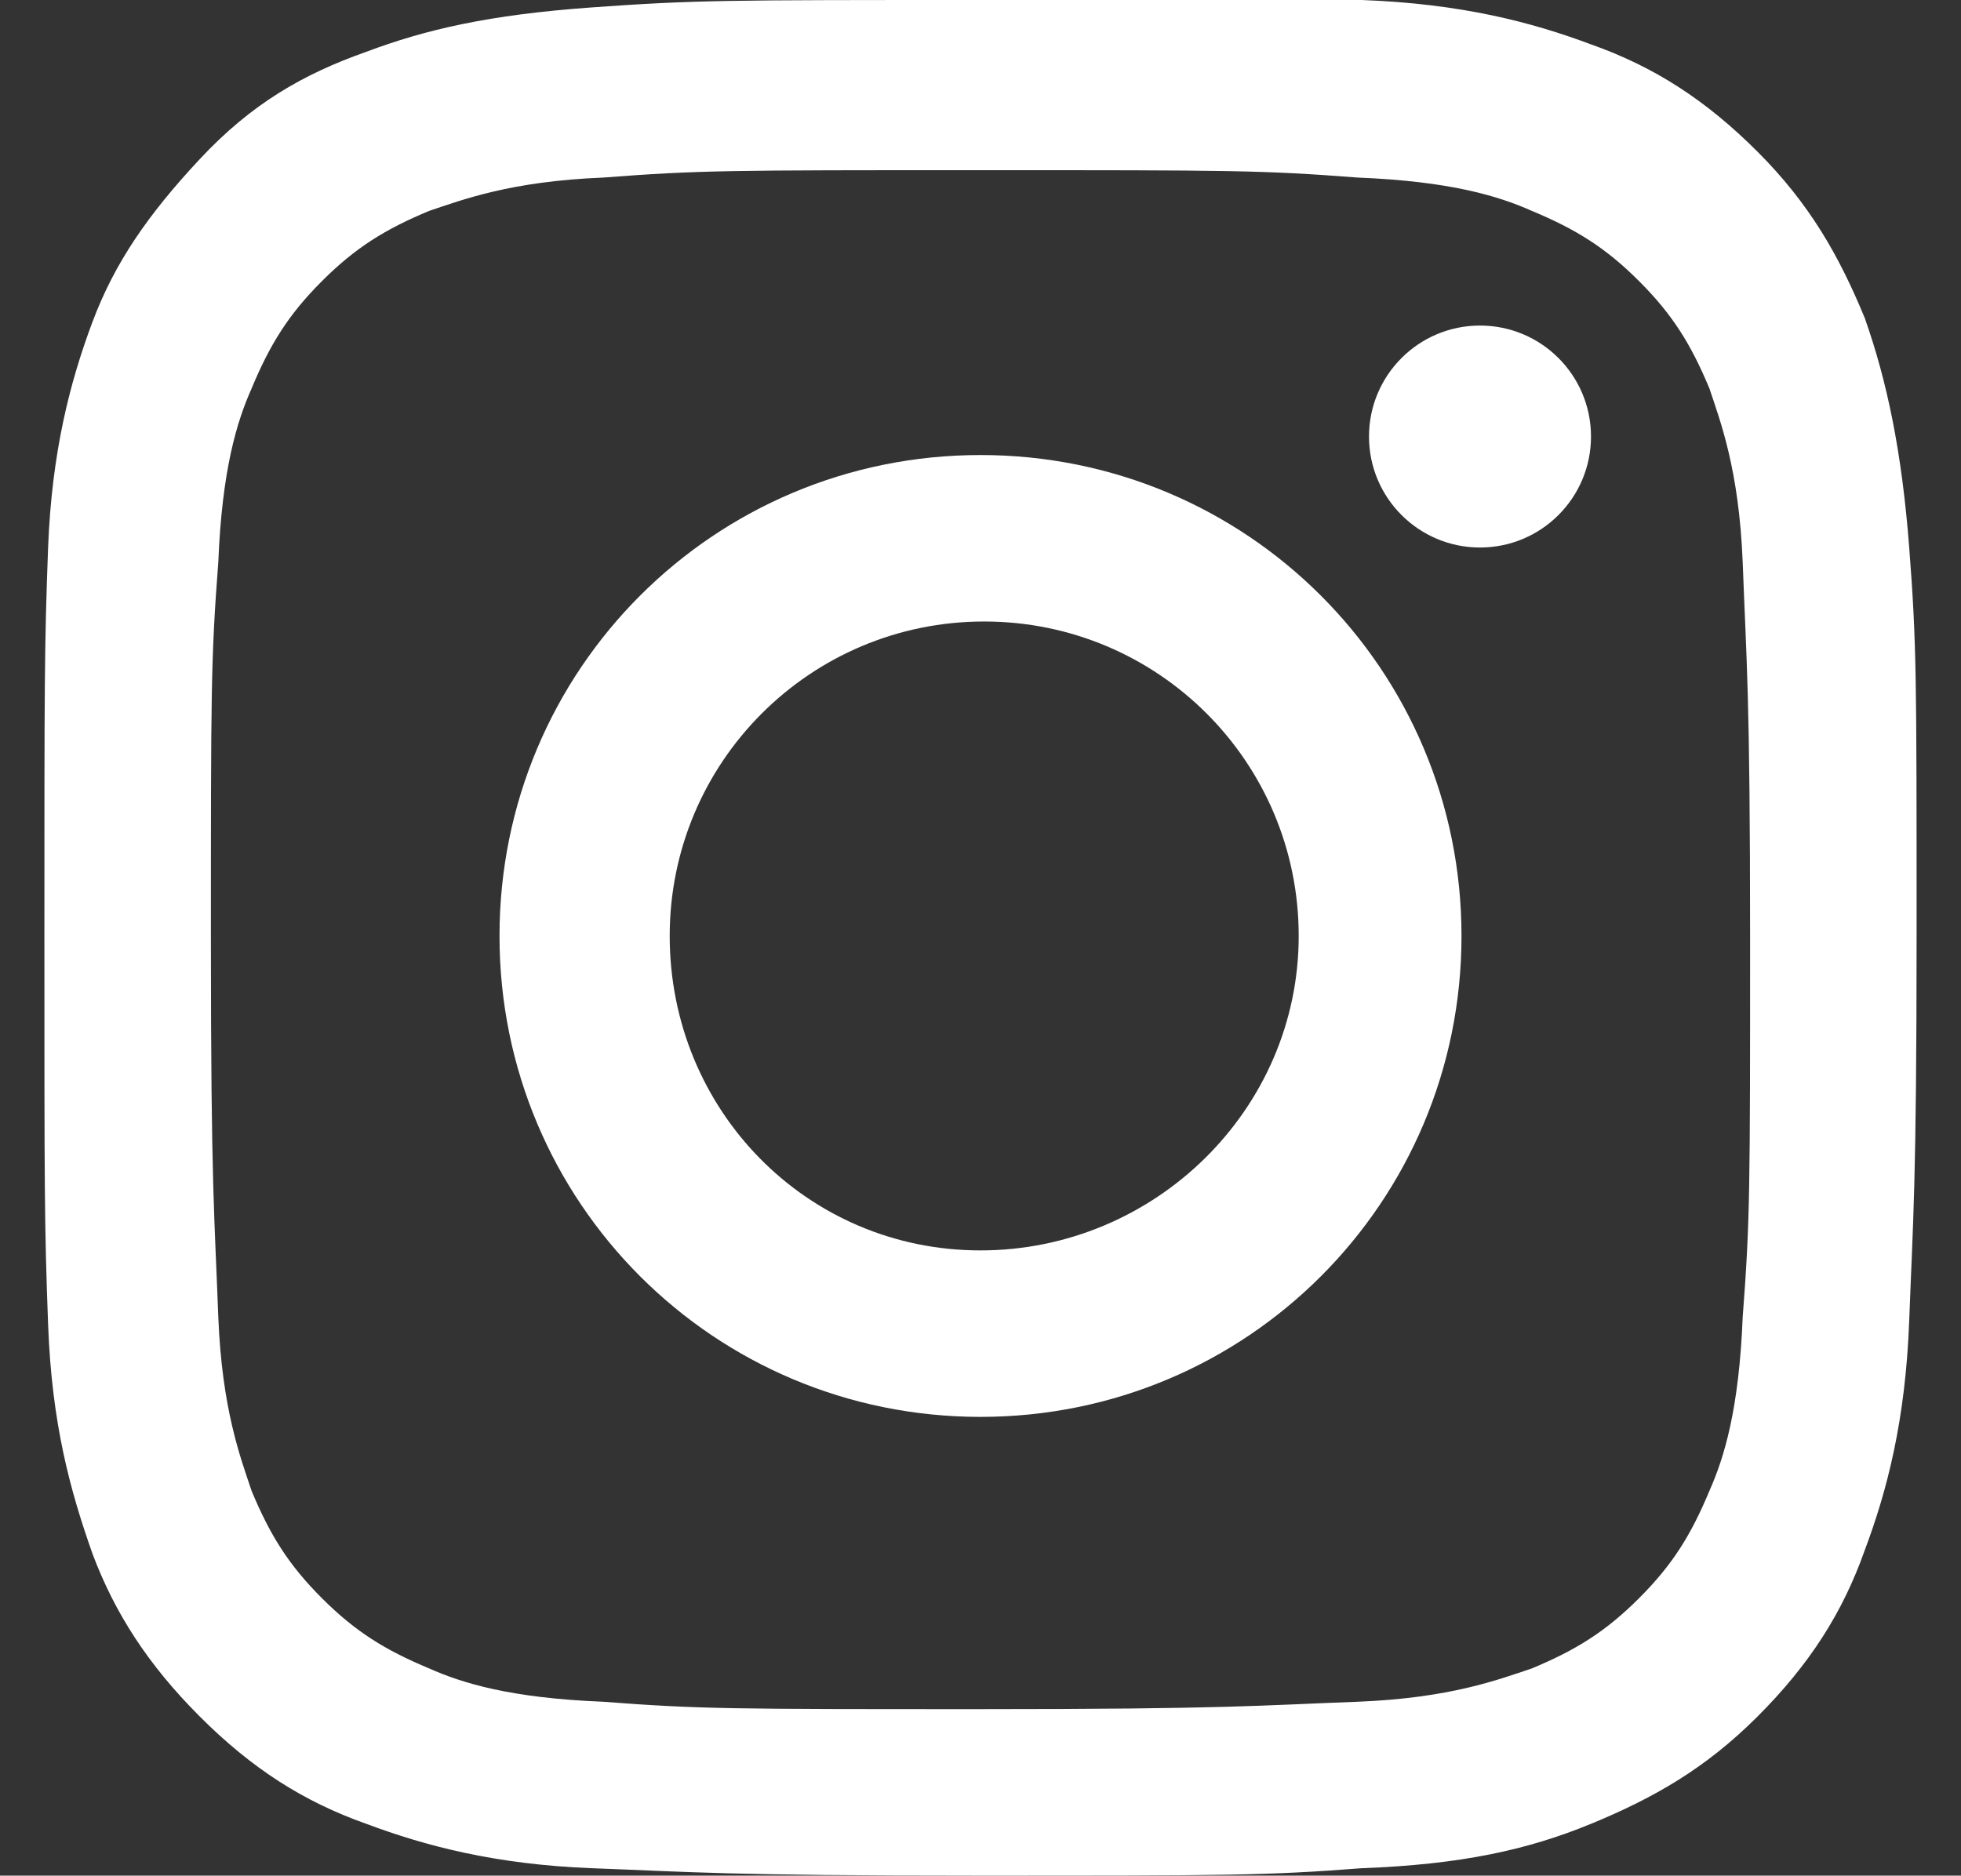 <?xml version="1.0" encoding="utf-8"?>
<!-- Generator: Adobe Illustrator 27.7.0, SVG Export Plug-In . SVG Version: 6.00 Build 0)  -->
<svg version="1.1" id="_レイヤー_2" xmlns="http://www.w3.org/2000/svg" xmlns:xlink="http://www.w3.org/1999/xlink" x="0px"
	 y="0px" viewBox="0 0 53 50.7" style="enable-background:new 0 0 53 50.7;" xml:space="preserve">
<rect x="0" y="0" width="53" height="50.7" fill="#333333" stroke="none"/>
<style type="text/css">
	.st0{fill:#FFFFFF;}
</style>
<g id="_トップ">
	<path class="st0" d="M26.5,4.6c6.8,0,7.6,0,10.2,0.2c2.5,0.1,3.8,0.5,4.7,0.9c1.2,0.5,2,1,2.9,1.9c0.9,0.9,1.4,1.7,1.9,2.9
		c0.3,0.9,0.8,2.2,0.9,4.7c0.1,2.7,0.2,3.5,0.2,10.2s0,7.6-0.2,10.2c-0.1,2.5-0.5,3.8-0.9,4.7c-0.5,1.2-1,2-1.9,2.9
		c-0.9,0.9-1.7,1.4-2.9,1.9c-0.9,0.3-2.2,0.8-4.7,0.9c-2.7,0.1-3.5,0.2-10.2,0.2s-7.6,0-10.2-0.2c-2.5-0.1-3.8-0.5-4.7-0.9
		c-1.2-0.5-2-1-2.9-1.9c-0.9-0.9-1.4-1.7-1.9-2.9c-0.3-0.9-0.8-2.2-0.9-4.7c-0.1-2.7-0.2-3.5-0.2-10.2s0-7.6,0.2-10.2
		c0.1-2.5,0.5-3.8,0.9-4.7c0.5-1.2,1-2,1.9-2.9c0.9-0.9,1.7-1.4,2.9-1.9c0.9-0.3,2.2-0.8,4.7-0.9C18.9,4.6,19.7,4.6,26.5,4.6
		 M26.5,0C19.6,0,18.8,0,16,0.2s-4.5,0.6-6.1,1.2C8.2,2,6.8,2.8,5.4,4.3S3.1,7.1,2.5,8.7c-0.6,1.6-1.1,3.5-1.2,6.1
		c-0.1,2.7-0.1,3.6-0.1,10.5s0,7.8,0.1,10.5s0.6,4.5,1.2,6.2C3.1,43.6,4,45,5.4,46.4c1.4,1.4,2.8,2.3,4.5,2.9
		c1.6,0.6,3.5,1.1,6.1,1.2c2.7,0.1,3.6,0.2,10.4,0.2s7.8,0,10.4-0.2c2.7-0.1,4.5-0.5,6.2-1.2c1.7-0.7,3.1-1.5,4.5-2.9
		c1.4-1.4,2.3-2.8,2.9-4.5c0.6-1.6,1.1-3.5,1.2-6.2c0.1-2.7,0.2-3.6,0.2-10.5s0-7.8-0.2-10.4s-0.6-4.5-1.2-6.2
		c-0.7-1.7-1.5-3.1-2.9-4.5c-1.4-1.4-2.8-2.3-4.5-2.9c-1.6-0.6-3.5-1.1-6.2-1.2C34.2,0,33.4,0,26.5,0C26.5,0,26.5,0,26.5,0z"/>
	<path class="st0" d="M26.5,12.3c-7.2,0-13,5.8-13,13s5.8,13,13,13s13-5.8,13-13S33.7,12.3,26.5,12.3z M26.5,33.8
		c-4.7,0-8.4-3.8-8.4-8.5s3.8-8.5,8.5-8.5s8.5,3.8,8.5,8.5S31.2,33.8,26.5,33.8z"/>
	<circle class="st0" cx="40" cy="11.8" r="3"/>
</g>
</svg>
